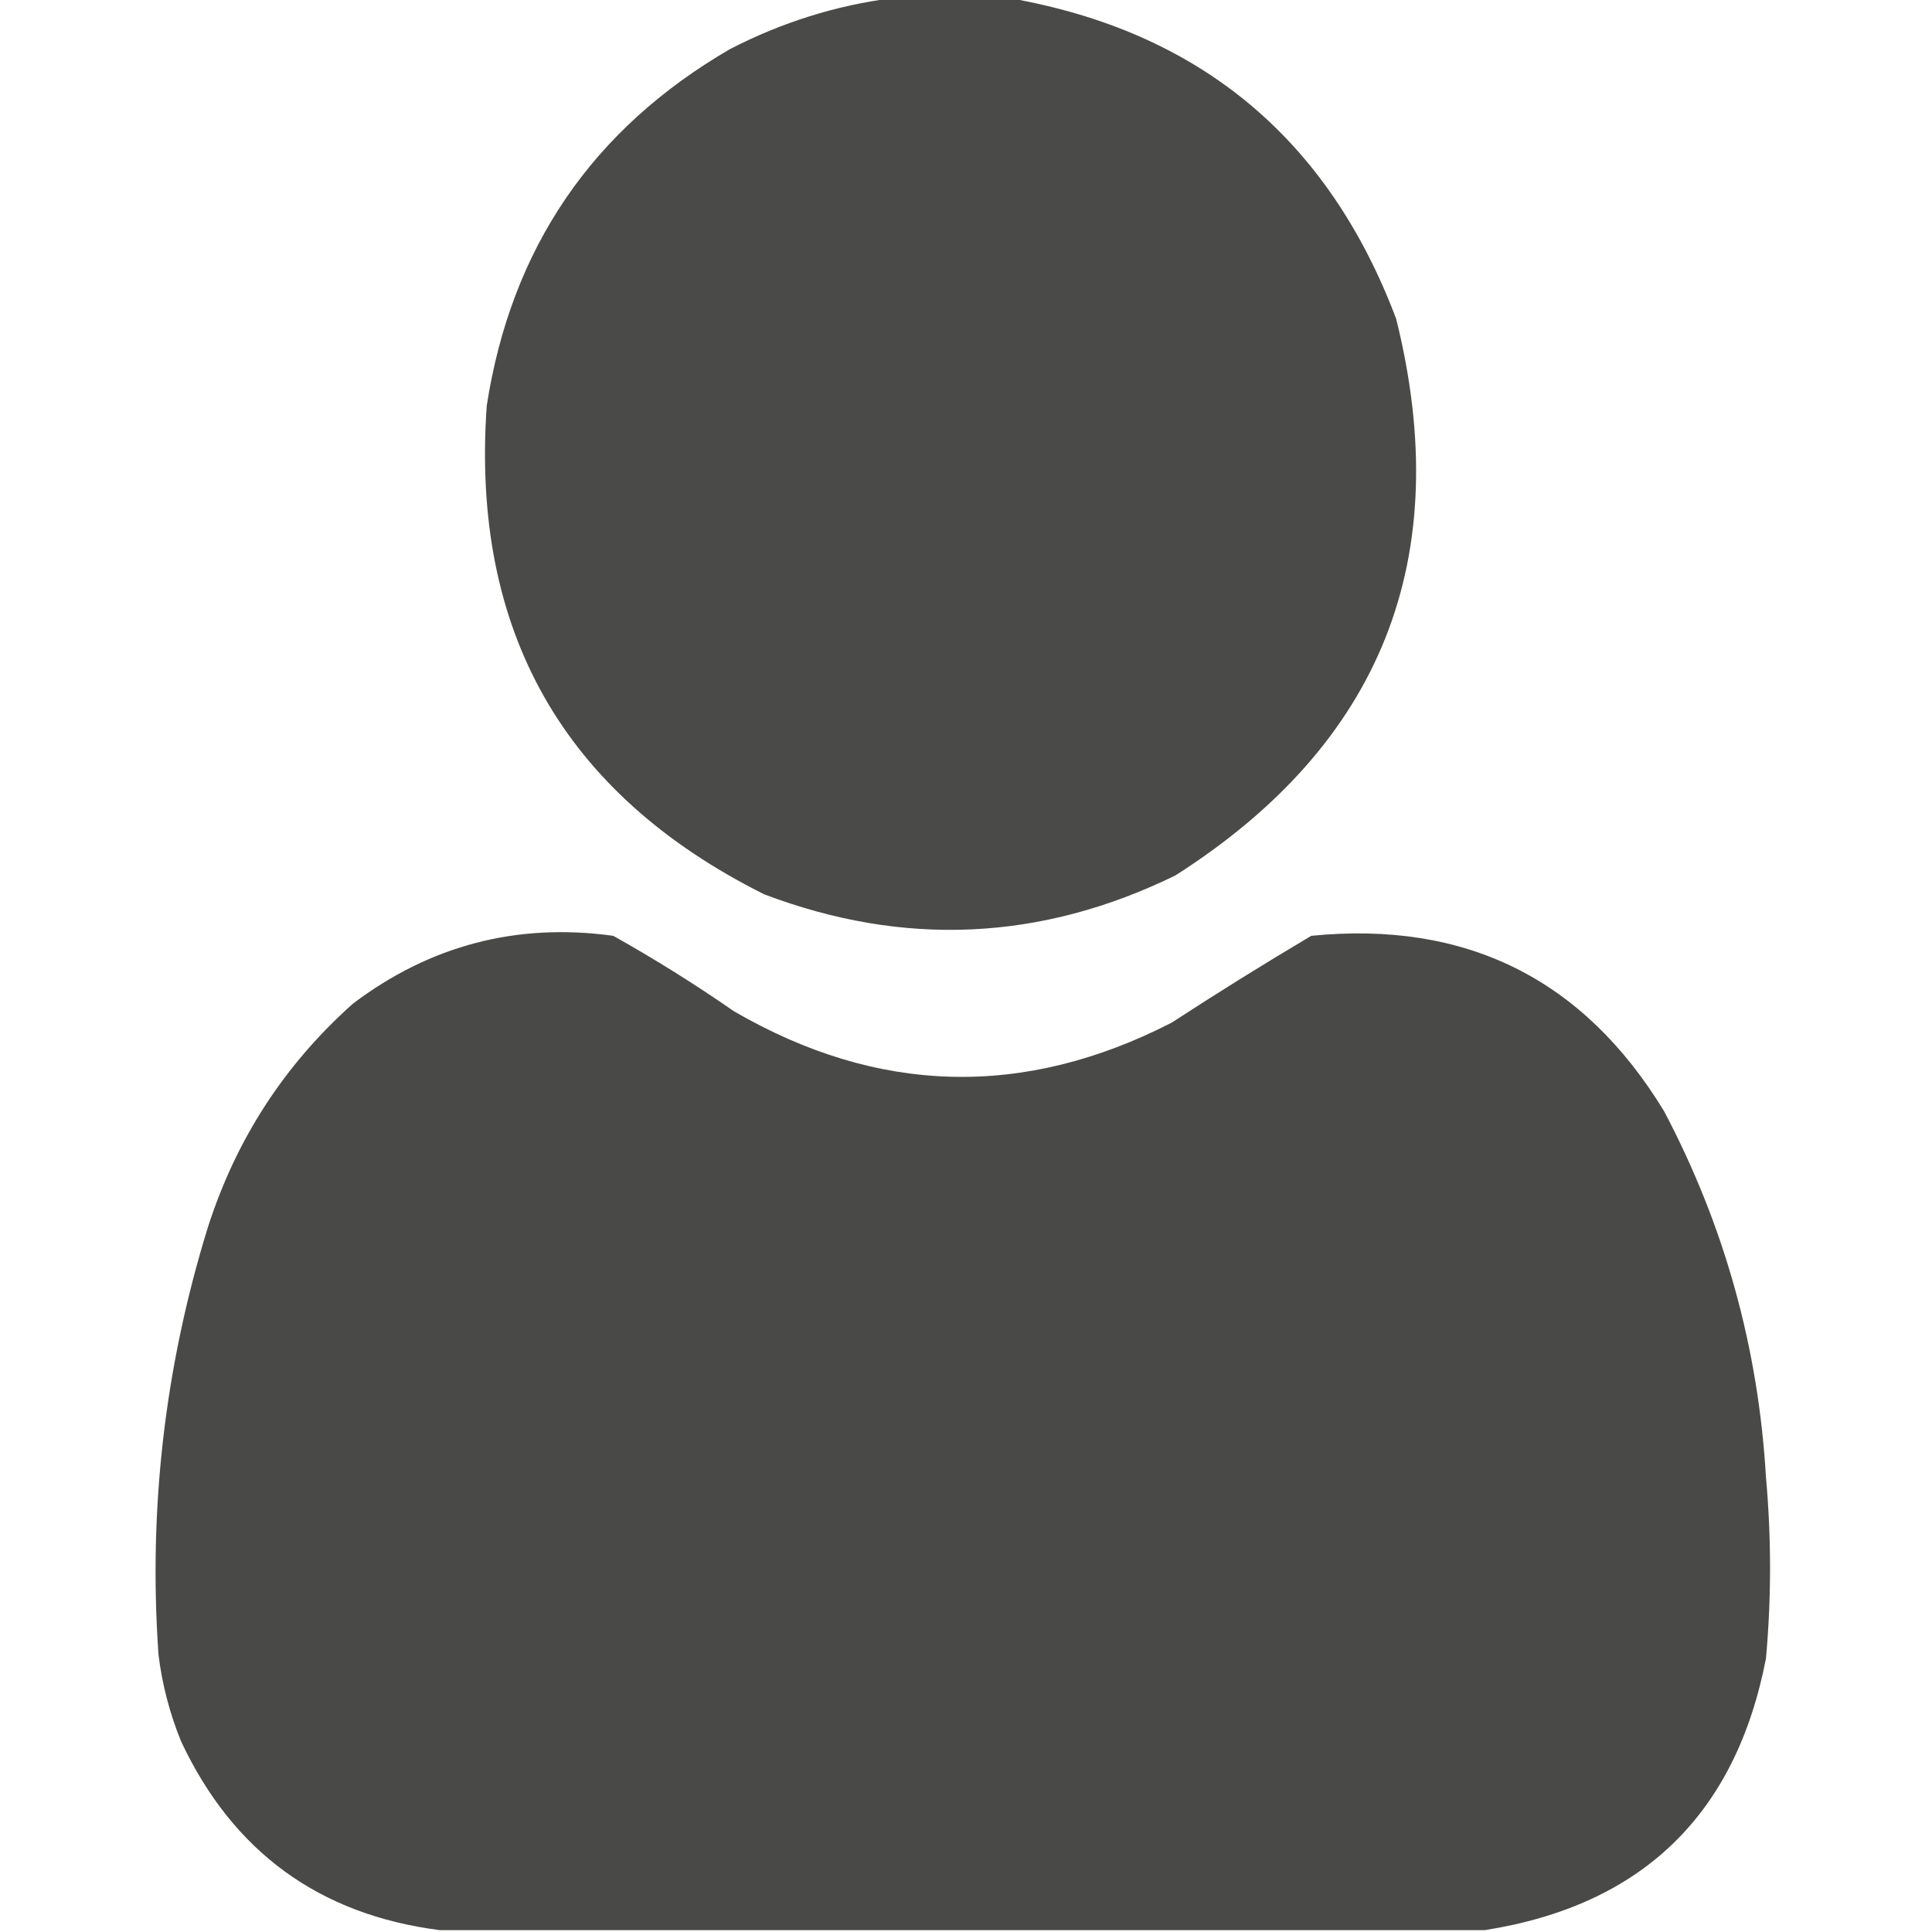 <?xml version="1.0" encoding="UTF-8"?> <svg xmlns="http://www.w3.org/2000/svg" width="32" height="32" viewBox="0 0 32 32" fill="none"> <g clip-path="url(#clip0_92_119)"> <path opacity="0.991" fill-rule="evenodd" clip-rule="evenodd" d="M14.781 -0.031C15.427 -0.031 16.073 -0.031 16.718 -0.031C19.862 0.518 21.997 2.289 23.125 5.281C24.11 9.245 22.891 12.318 19.468 14.5C17.244 15.587 14.973 15.691 12.656 14.812C9.33 13.149 7.799 10.451 8.062 6.719C8.467 4.106 9.811 2.137 12.093 0.812C12.947 0.372 13.843 0.09 14.781 -0.031Z" fill="#494947"></path> <path opacity="0.994" fill-rule="evenodd" clip-rule="evenodd" d="M24.594 31.969C18.823 31.969 13.052 31.969 7.282 31.969C5.285 31.712 3.858 30.671 3 28.844C2.811 28.381 2.686 27.902 2.625 27.406C2.457 25 2.728 22.646 3.438 20.344C3.904 18.879 4.706 17.64 5.844 16.625C7.126 15.656 8.564 15.281 10.157 15.5C10.844 15.885 11.511 16.302 12.157 16.75C14.54 18.133 16.957 18.196 19.407 16.938C20.167 16.443 20.938 15.963 21.719 15.5C24.282 15.245 26.23 16.214 27.563 18.406C28.563 20.302 29.125 22.323 29.25 24.469C29.34 25.47 29.34 26.47 29.25 27.469C28.749 30.058 27.197 31.558 24.594 31.969Z" fill="#494947"></path> </g> <defs> <clipPath id="clip0_92_119"> <rect width="32" height="32" fill="white"></rect> </clipPath> </defs> </svg> 